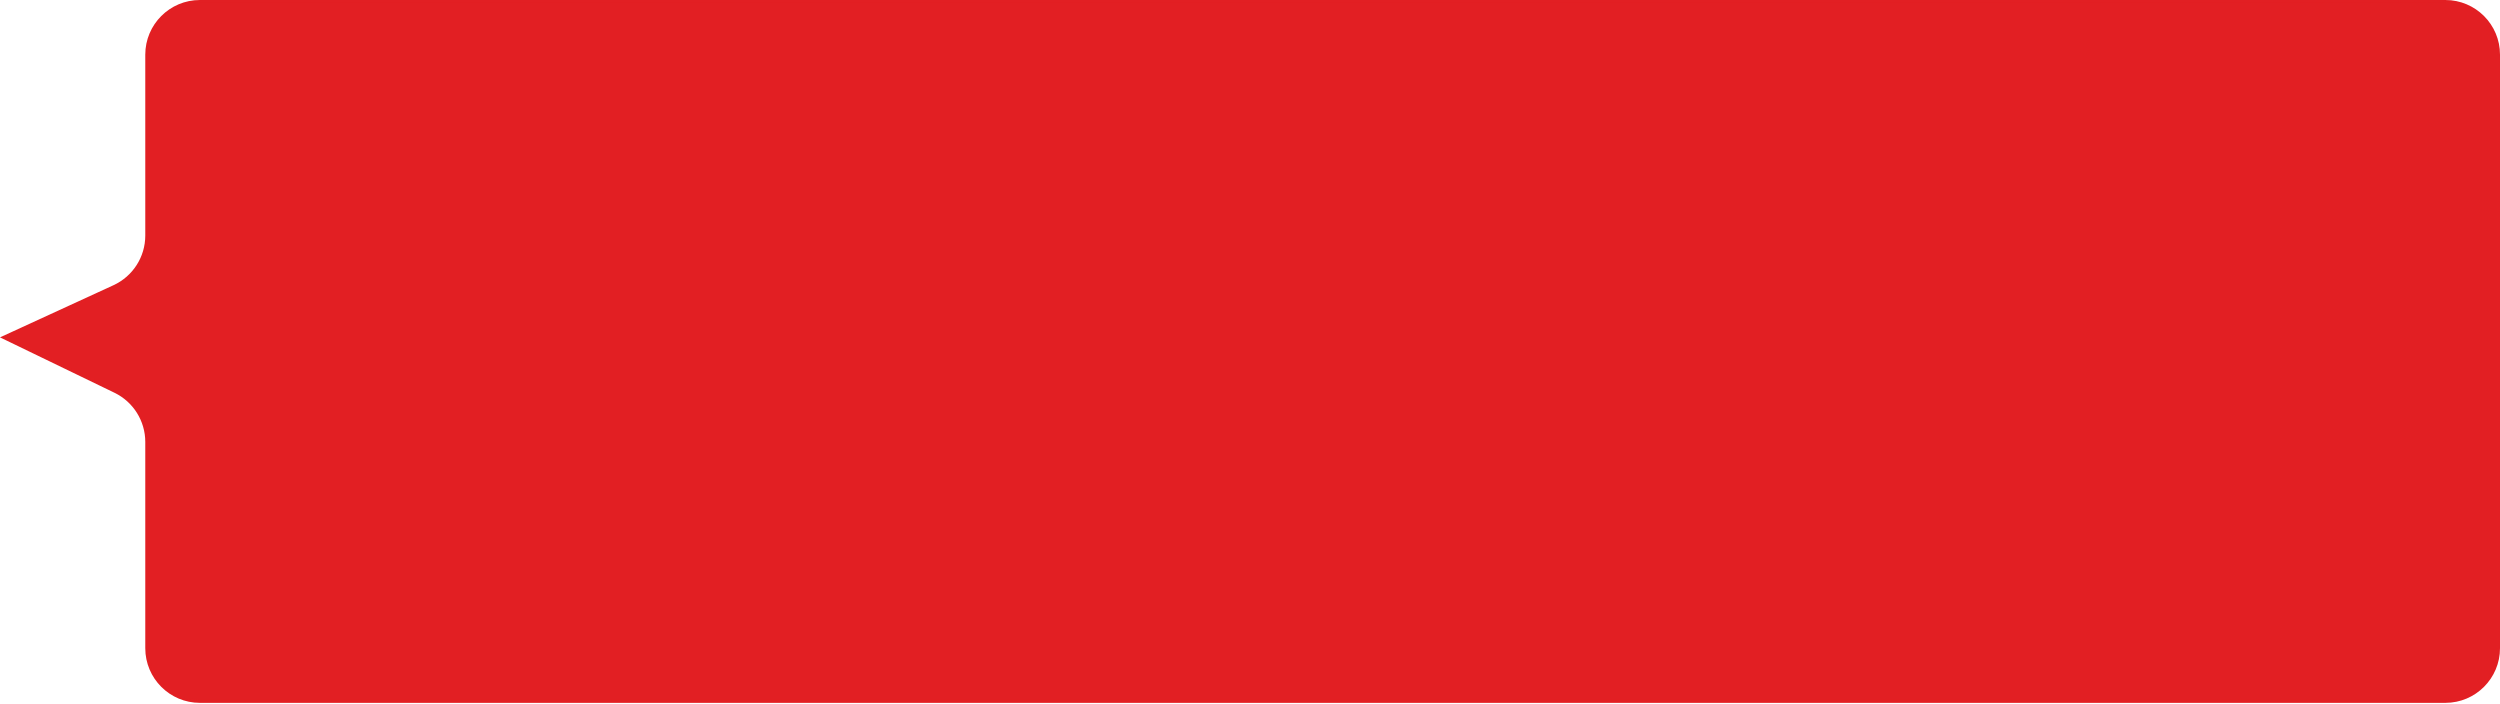 <?xml version="1.0" encoding="UTF-8"?> <svg xmlns="http://www.w3.org/2000/svg" width="1830" height="515" viewBox="0 0 1830 515" fill="none"> <path d="M106.344 40.004C106.344 17.91 124.254 0 146.348 0H1790C1812.09 0 1830 17.91 1830 40.004V474.489C1830 496.582 1812.09 514.493 1790 514.493H146.348C124.254 514.493 106.344 496.582 106.344 474.489V323.492C106.344 308.151 97.571 294.162 83.762 287.481L0 246.957L83.046 208.788C97.245 202.262 106.344 188.066 106.344 172.439V40.004Z" fill="#E21F23"></path> <path d="M108.344 40.004C108.344 19.015 125.359 2 146.348 2H1790C1810.99 2 1828 19.015 1828 40.004V474.489C1828 495.478 1810.99 512.493 1790 512.493H146.348C125.359 512.493 108.344 495.478 108.344 474.489V323.492C108.344 307.384 99.133 292.695 84.633 285.68L4.689 247.003L83.881 210.605C98.79 203.753 108.344 188.847 108.344 172.439V40.004Z" stroke="#E21F23" stroke-opacity="0.3"></path> </svg> 